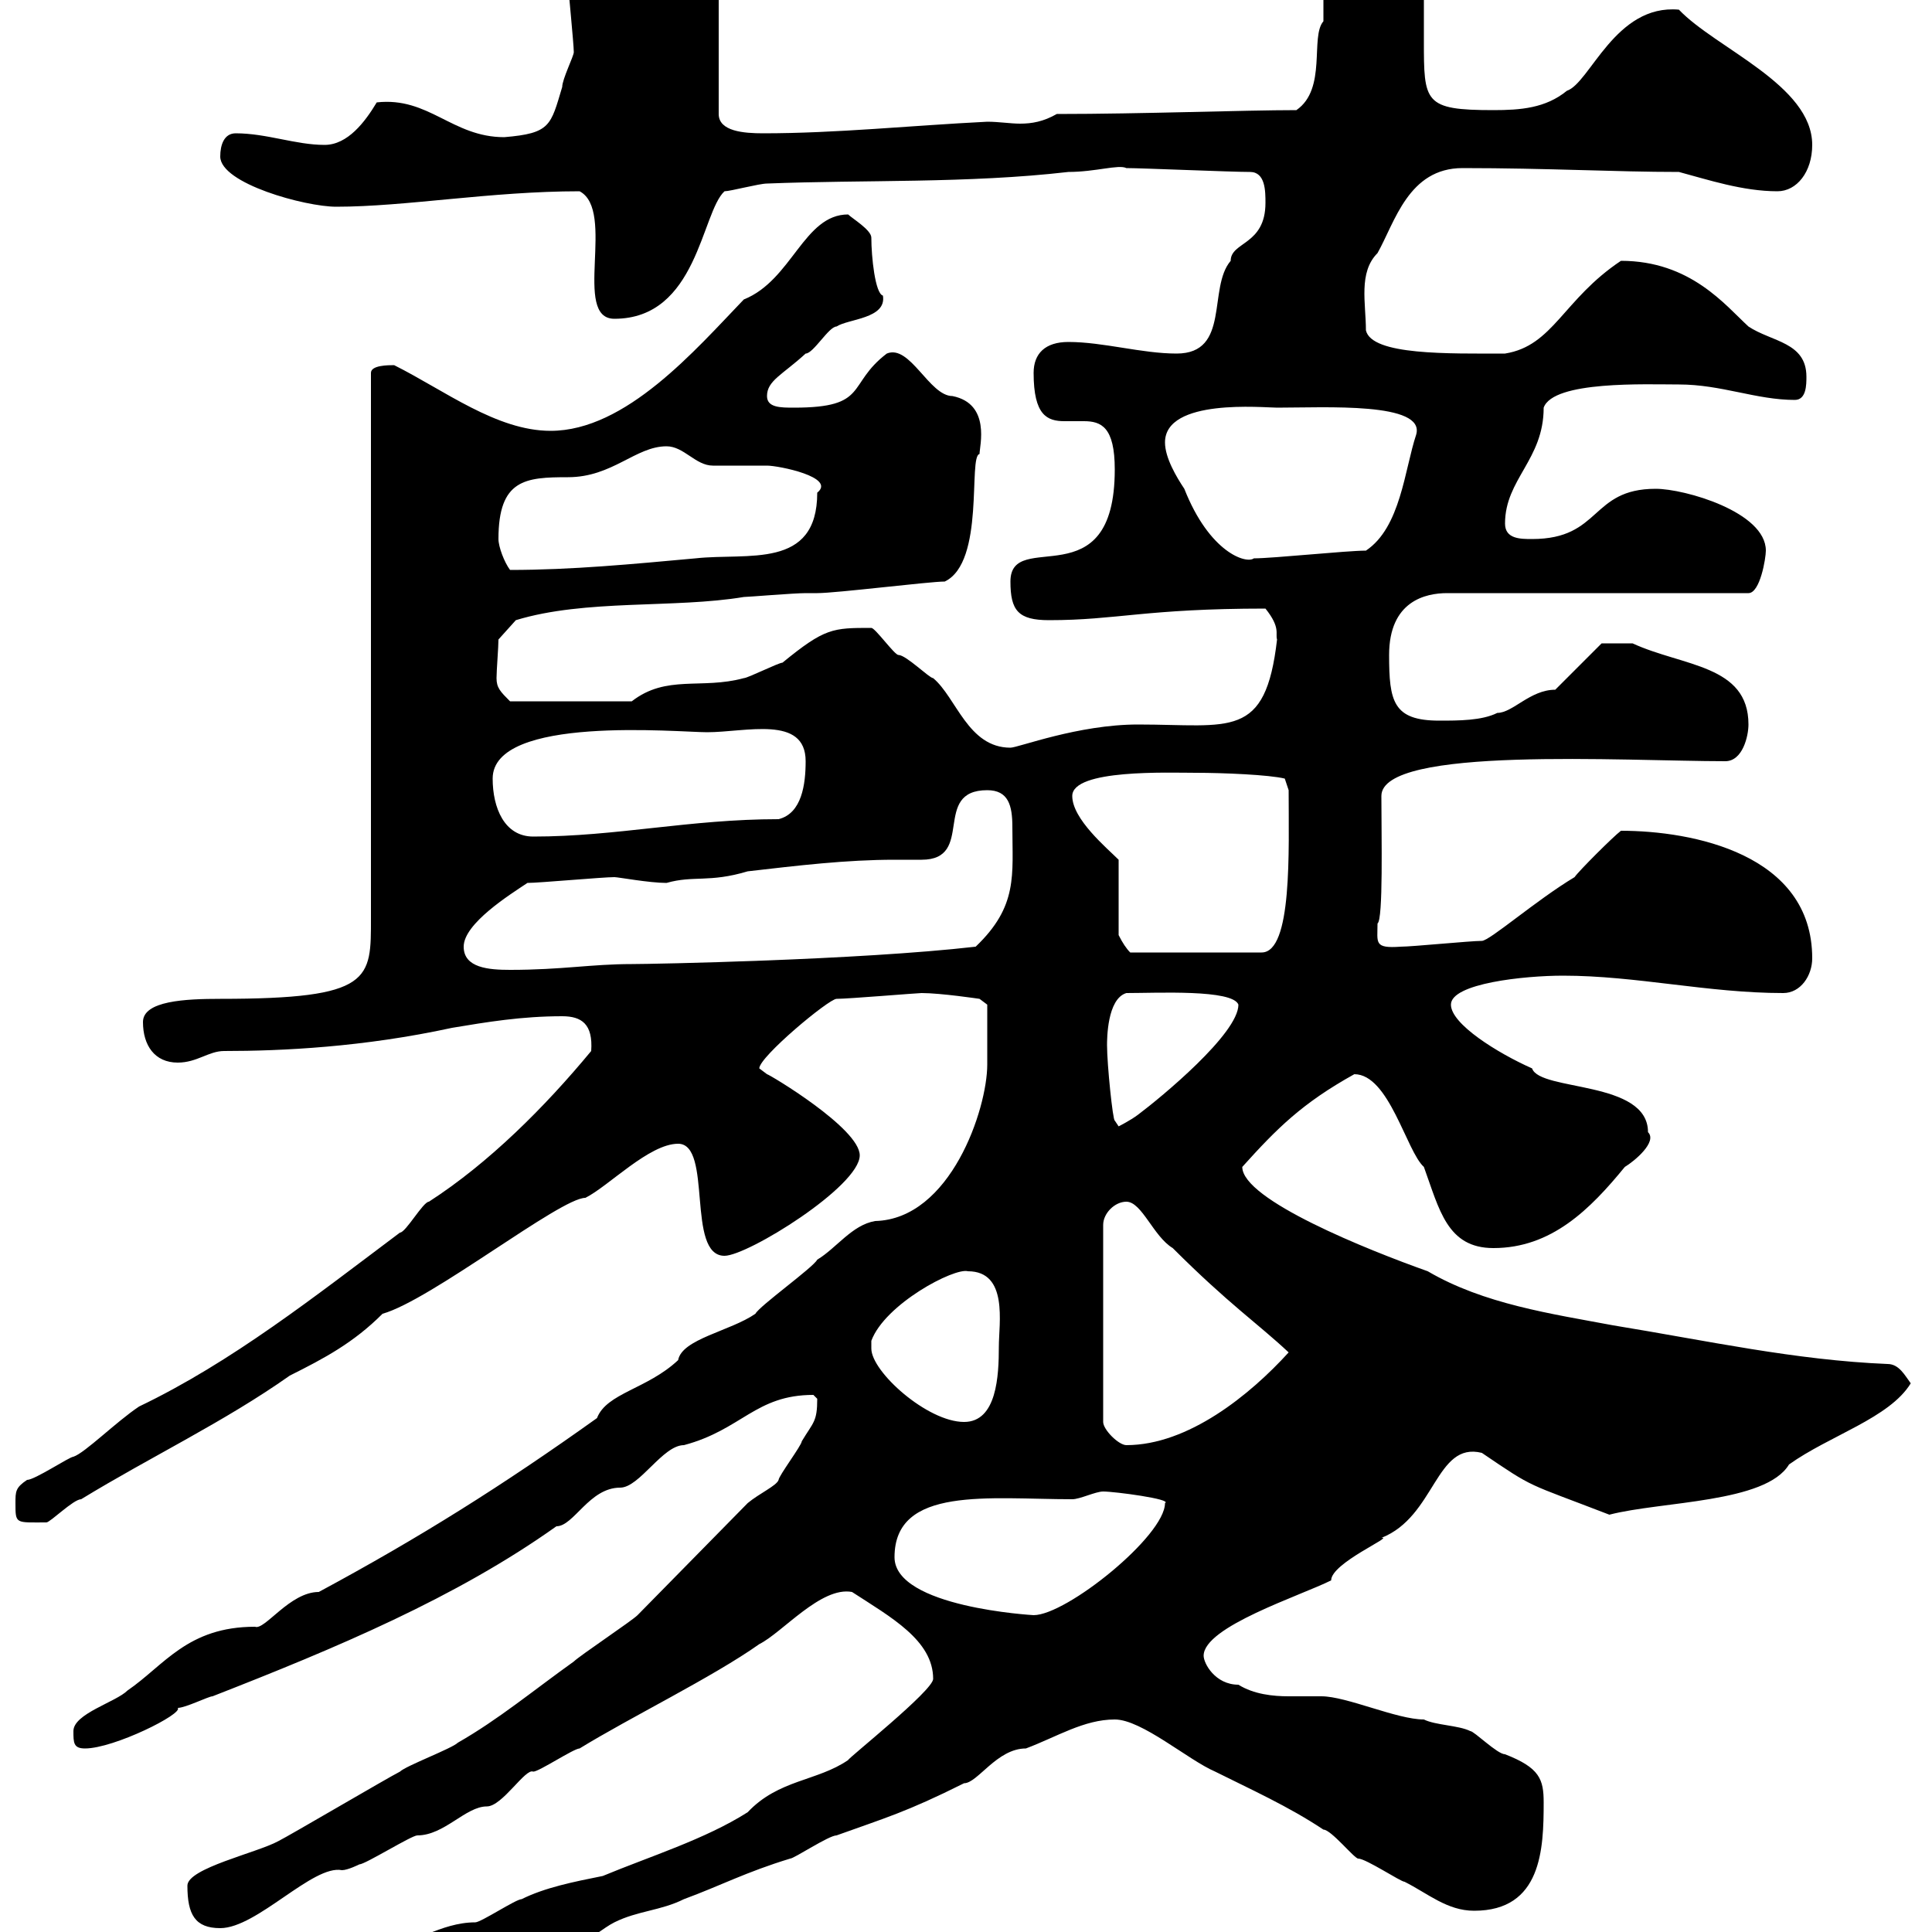 <svg xmlns="http://www.w3.org/2000/svg" xmlns:xlink="http://www.w3.org/1999/xlink" width="300" height="300"><path d="M31.20 313.80C31.20 313.80 31.20 315.60 31.20 315.60C31.20 316.20 34.20 319.50 34.80 318.30C37.80 318.30 40.20 316.50 43.20 315.60C59.40 312.30 73.50 306.90 89.10 302.10C91.80 301.20 93.60 299.40 95.40 298.50C99 296.70 102.60 296.70 106.20 294.90C111.90 292.80 115.80 290.70 122.70 288.60C123.30 288.60 128.70 285 129.90 285C137.40 282.30 140.70 281.40 149.70 276.90C151.80 276.90 154.80 271.50 159.30 271.50C164.10 269.70 168.30 267 173.10 267C177.30 267 184.50 273.30 188.70 275.10C194.10 277.80 200.10 280.50 205.50 284.10C206.70 284.10 210.30 288.60 210.90 288.60C212.10 288.60 217.50 292.20 218.10 292.20C221.70 294 224.70 296.70 228.90 296.70C239.40 296.70 239.70 287.10 239.70 279.90C239.70 276.30 239.10 274.50 233.70 272.40C232.50 272.40 228.90 268.80 228.30 268.80C226.50 267.90 222.90 267.90 221.10 267C216.90 267 209.10 263.40 205.20 263.40C203.40 263.40 201.90 263.40 200.10 263.40C197.70 263.40 194.70 263.10 192.30 261.60C188.70 261.60 186.90 258.30 186.90 257.10C186.90 252.60 201.90 247.80 206.70 245.40C206.70 242.70 216.60 238.50 214.50 238.80C222.90 235.50 222.90 223.80 230.10 225.60C238.50 231.30 236.70 230.10 249.90 235.20C258 233.10 274.20 233.40 277.80 227.40C284.10 222.90 293.40 220.20 296.70 214.80C295.80 213.60 294.90 211.80 293.10 211.80C278.70 211.20 265.20 208.20 250.50 205.80C240.90 204 230.40 202.50 221.70 197.40C212.40 194.10 192.90 186.30 192.90 181.20C198.30 175.20 202.20 171.30 210.30 166.80C215.70 166.80 218.40 178.80 221.10 181.20C223.50 187.80 224.70 193.80 231.90 193.80C240.90 193.80 246.90 187.80 252.30 181.20C253.80 180.30 257.40 177.30 255.90 175.80C255.90 167.70 239.10 169.50 237.90 165.90C232.50 163.50 225.30 159 225.30 156C225.30 152.70 236.70 151.50 242.70 151.50C254.10 151.50 265.20 154.20 276.90 154.20C279.60 154.20 281.40 151.50 281.40 148.80C281.40 132.60 262.80 129 251.70 129C250.50 129.90 245.10 135.30 244.50 136.20C238.50 139.80 231.30 146.10 230.10 146.10C228.30 146.10 219.30 147 217.50 147C213.30 147.30 213.90 146.40 213.90 143.40C214.80 142.80 214.50 129.90 214.50 123.60C214.50 115.80 252.30 118.20 267.90 118.20C270.60 118.20 271.50 114.30 271.50 112.50C271.50 103.20 261.30 103.50 253.50 99.90C252.90 99.90 250.20 99.90 248.70 99.90L241.50 107.10C237.60 107.10 234.90 110.70 232.50 110.70C230.10 111.90 226.50 111.90 223.50 111.90C216.30 111.90 215.70 108.90 215.70 101.70C215.70 93.30 221.40 92.10 224.70 92.10L271.50 92.10C273.30 92.10 274.20 86.70 274.20 85.50C274.20 79.50 261.60 75.90 257.10 75.90C246.90 75.90 248.70 83.70 237.90 83.70C236.10 83.70 233.70 83.70 233.70 81.30C233.70 74.40 239.70 71.40 239.70 63.30C241.20 59.10 255.60 59.70 260.70 59.70C267.30 59.70 272.70 62.10 278.70 62.10C280.50 62.10 280.50 59.70 280.50 58.50C280.50 53.10 275.10 53.10 271.50 50.70C267.90 47.40 262.50 40.50 251.70 40.50C242.70 46.50 241.20 53.70 233.70 54.90C225 54.90 213 55.20 212.10 51.30C212.10 47.10 210.90 42.30 213.90 39.30C216.60 34.50 218.70 26.10 227.10 26.10C240.30 26.10 250.80 26.70 260.70 26.70C265.20 27.90 270.60 29.70 276 29.70C279 29.70 281.40 26.70 281.40 22.50C281.40 13.20 266.40 7.50 260.70 1.50C250.80 0.60 246.90 12.90 243.30 14.10C240 16.80 236.10 17.10 231.90 17.10C221.10 17.10 221.10 15.90 221.10 6.30C221.10 3.30 221.10-11.70 221.10-14.70C219.30-18.30 212.70-18.30 209.10-18.30C207.30-18.30 205.50-16.50 205.50-14.70L205.50 3.30C203.40 5.70 206.10 13.80 201.30 17.10C193.20 17.10 177.30 17.70 164.10 17.70C162 18.90 160.20 19.20 158.40 19.20C156.90 19.20 155.10 18.90 153.30 18.90C141.30 19.50 129.90 20.70 118.50 20.70C115.50 20.70 111.60 20.40 111.60 17.70L111.60-0.30C109.50-0.30 104.10-6.90 100.80-5.70C96.30-7.50 94.50-9.30 90-9.30C87.30-9.30 88.50-5.10 88.20-2.70C88.20-2.10 89.10 6.90 89.10 8.10C89.10 8.70 87.30 12.30 87.30 13.50C85.50 19.50 85.50 20.70 78.30 21.30C70.20 21.30 66.60 15 58.50 15.90C56.70 18.90 54 22.50 50.40 22.50C45.90 22.50 41.40 20.70 36.60 20.70C34.80 20.70 34.20 22.50 34.20 24.30C34.20 28.50 47.40 32.10 52.20 32.10C63 32.10 76.20 29.70 90 29.70C95.70 32.70 88.80 49.50 95.40 49.50C108.30 49.50 108.90 33 112.50 29.70C113.40 29.70 117.90 28.50 119.10 28.50C134.10 27.90 150.30 28.50 165.90 26.70C170.10 26.70 173.70 25.50 174.90 26.10C177.30 26.10 191.10 26.70 194.10 26.70C196.50 26.70 196.50 29.70 196.50 31.50C196.50 38.10 191.10 37.50 191.10 40.50C187.50 44.70 191.10 54.90 182.70 54.90C177.30 54.90 171.30 53.10 165.90 53.10C162.30 53.10 160.50 54.90 160.50 57.90C160.50 64.50 162.60 65.40 165.30 65.40C166.20 65.40 167.40 65.40 168.30 65.40C171 65.40 173.10 66.30 173.10 72.90C173.10 93.30 156.90 81.90 156.90 90.30C156.90 94.80 158.10 96.30 162.90 96.30C173.40 96.30 177.90 94.50 196.50 94.50C198.90 97.50 198 98.40 198.30 99.30C196.50 114.90 191.10 112.50 176.70 112.50C167.40 112.50 158.10 116.10 156.90 116.10C150.30 116.10 148.50 108.30 144.90 105.30C144.30 105.30 140.70 101.70 139.50 101.70C138.90 101.70 135.90 97.50 135.30 97.50C129.30 97.50 128.10 97.50 121.50 102.90C120.90 102.90 116.10 105.30 115.50 105.30C108.90 107.10 103.50 104.70 98.10 108.90L79.20 108.90C77.70 107.40 77.10 106.80 77.10 105.30C77.10 104.10 77.40 100.50 77.40 99.30L80.10 96.30C90.90 93 104.70 94.50 115.50 92.70C116.10 92.70 123.30 92.10 125.10 92.10C125.10 92.10 126.90 92.10 126.90 92.10C129.90 92.10 144.30 90.30 146.70 90.30C153 87.30 150.30 70.80 152.10 70.50C152.10 69.30 153.90 62.70 147.90 61.50C144.30 61.50 141.30 53.40 137.70 54.90C131.40 59.70 135 63.30 123.30 63.30C121.20 63.30 119.10 63.30 119.10 61.50C119.10 59.10 121.50 58.20 125.10 54.90C126.30 54.90 128.70 50.70 129.90 50.70C131.70 49.50 137.70 49.50 137.10 45.90C135.90 45.60 135.30 39.90 135.30 36.90C135.30 35.70 132.30 33.90 131.70 33.30C124.80 33.30 123 43.50 115.50 46.50C108 54.30 97.20 66.90 85.50 66.90C77.10 66.90 69 60.60 61.20 56.70C60.30 56.70 57.60 56.70 57.60 57.90L57.60 142.50C57.60 152.10 57.90 155.10 34.20 155.10C28.80 155.10 22.20 155.40 22.20 158.70C22.20 162.30 24 165 27.60 165C30.60 165 32.40 163.20 34.80 163.20C43.80 163.20 56.40 162.60 70.20 159.60C75.60 158.70 81 157.80 87.30 157.80C90.30 157.80 92.10 159 91.80 163.20C84.60 171.90 75.90 180.60 66.60 186.60C65.70 186.60 63 191.40 62.10 191.40C48.90 201.30 36 211.50 21.60 218.40C18 220.80 13.20 225.60 11.40 226.20C10.80 226.20 5.40 229.80 4.20 229.80C2.40 231 2.40 231.60 2.40 233.40C2.40 236.70 2.40 236.40 7.20 236.40C7.80 236.40 11.40 232.80 12.60 232.80C23.40 226.20 34.80 220.80 45 213.60C50.40 210.90 54.90 208.50 59.40 204C66.90 201.90 87 186 90.90 186C94.50 184.20 100.80 177.60 105.30 177.60C110.70 177.60 106.50 195 112.50 195C116.10 195 133.50 184.20 133.50 179.40C133.50 175.20 119.40 166.80 119.10 166.80C119.10 166.80 117.90 165.90 117.90 165.90C117.90 164.10 128.70 155.10 129.90 155.10C131.70 155.10 142.50 154.20 143.10 154.20C146.10 154.20 152.10 155.10 152.10 155.10L153.30 156C153.30 158.70 153.30 162.90 153.30 165.30C153.30 172.20 147.60 189.30 135.90 189.60C132.30 190.20 129.90 193.80 126.90 195.60C126.30 196.80 117.90 202.80 117.30 204C113.40 206.70 105.90 207.90 105.30 211.20C100.50 215.70 94.20 216.30 92.70 220.20C78 230.70 65.10 238.80 49.50 247.20C45 247.20 41.10 253.20 39.60 252.60C29.10 252.60 25.50 258.60 19.80 262.50C18 264.30 11.40 266.10 11.40 268.80C11.40 270.60 11.40 271.50 13.20 271.50C17.70 271.50 28.50 266.10 27.60 265.20C28.80 265.20 32.40 263.40 33 263.40C52.20 255.90 70.80 248.10 86.40 237C89.10 237 91.50 231 96.30 231C99.30 231 102.90 224.40 106.20 224.40C115.20 222 117.30 216.60 126.30 216.60C126.30 216.60 126.90 217.20 126.90 217.20C126.90 220.80 126.30 220.80 124.50 223.80C124.50 224.40 120.90 229.20 120.90 229.80C120.60 230.70 117.90 231.90 116.10 233.40C114.30 235.20 100.80 249 99 250.80C98.10 251.70 90 257.10 89.10 258C82.80 262.50 77.40 267 71.10 270.60C70.20 271.50 63 274.20 62.10 275.10C60.30 276 45 285 43.20 285.90C39.90 287.70 29.10 290.10 29.10 292.80C29.10 297.30 30.30 299.40 34.20 299.40C39.90 299.40 48.60 289.50 53.10 290.40C54 290.40 55.80 289.50 55.80 289.50C56.70 289.50 63.90 285 64.80 285C69 285 72.30 280.50 75.60 280.50C78 280.50 81.60 274.50 82.80 275.10C83.70 275.10 89.10 271.50 90 271.50C97.80 266.70 110.70 260.40 117.90 255.30C121.50 253.50 127.50 246.30 132.30 247.20C138.30 251.10 144.90 254.70 144.90 260.70C144.90 262.50 131.70 273 131.70 273.30C126.90 276.60 120.90 276.30 116.10 281.40C109.50 285.60 100.80 288.30 93.60 291.30C89.10 292.20 84.60 293.10 81 294.90C80.10 294.90 74.70 298.50 73.80 298.50C68.40 298.50 63.90 302.10 60.30 302.10C51 305.10 42.90 306.90 33 309.30C31.20 310.20 31.20 311.10 31.20 313.80ZM39.60 312.90C39.90 312.90 39.90 313.50 39.90 314.10C39.90 314.40 39.90 314.70 39.60 314.70C38.70 314.70 38.70 314.40 38.70 314.10C38.70 313.50 38.70 312.90 39.60 312.90ZM138.90 241.80C138.90 230.70 153.60 232.80 166.50 232.80C167.70 232.80 170.10 231.60 171.30 231.60C173.10 231.60 182.10 232.80 180.90 233.40C180.90 238.50 165.60 250.80 160.50 250.80C160.50 250.80 138.90 249.60 138.90 241.80ZM174.90 186.60C177.30 186.60 179.10 192 182.10 193.80C190.80 202.50 195.30 205.50 200.10 210C194.10 216.60 184.50 224.40 174.90 224.40C173.70 224.40 171.30 222 171.30 220.80L171.30 190.20C171.30 188.40 173.10 186.60 174.90 186.60ZM135.30 209.40C135.30 209.40 135.30 208.20 135.30 208.20C137.40 202.50 148.20 196.80 150.30 197.40C156.60 197.40 155.10 205.50 155.10 209.10C155.10 213.60 154.80 220.80 149.70 220.80C144 220.80 135.30 213 135.30 209.40ZM171.90 162.30C171.90 161.40 171.90 155.10 174.90 154.20C179.70 154.20 191.40 153.60 192.30 156C192.30 160.50 180.30 170.40 176.70 173.10C175.50 174 173.70 174.90 173.70 174.90L173.10 174C172.80 174 171.90 165.30 171.90 162.30ZM72 147C72 143.40 79.20 138.90 81.90 137.10C83.70 137.10 93.60 136.20 95.40 136.20C96 136.20 100.80 137.10 103.50 137.10C107.70 135.90 110.10 137.10 116.10 135.30C123.90 134.40 131.40 133.50 138.90 133.50C140.40 133.50 141.90 133.50 143.10 133.50C151.50 133.50 144.60 122.70 153.30 122.70C156.60 122.70 157.20 125.10 157.20 128.40C157.20 135.90 158.10 140.70 151.50 147C133.20 149.10 101.10 149.70 98.10 149.70C91.80 149.70 87.30 150.60 79.20 150.60C75.90 150.60 72 150.30 72 147ZM173.70 133.50C171.90 131.70 166.50 127.20 166.50 123.60C166.50 119.40 181.50 120 185.70 120C189.90 120 197.10 120.30 199.50 120.90L200.10 122.70C200.10 132 200.70 147.90 195.90 147.90L175.50 147.90C174.90 147.30 174.30 146.40 173.70 145.20ZM76.50 120.90C76.50 111 105.30 113.70 109.80 113.70C115.80 113.70 125.10 111 125.10 118.20C125.10 121.80 124.50 126.30 120.90 127.20C107.10 127.20 95.70 129.90 82.80 129.90C78.30 129.90 76.50 125.40 76.50 120.90ZM77.40 83.70C77.40 74.40 81.60 74.10 88.20 74.10C95.10 74.10 98.70 69.30 103.50 69.30C106.20 69.30 108 72.30 110.70 72.30C111.60 72.30 117.90 72.30 119.10 72.30C120.90 72.30 129.90 74.10 126.90 76.50C126.90 88.50 116.10 85.80 108 86.70C98.10 87.60 88.80 88.50 79.20 88.50C78.30 87.30 77.40 84.90 77.40 83.70ZM180.90 68.70C180.90 61.80 196.20 63.30 198.30 63.30C205.80 63.30 221.40 62.40 219.90 67.50C218.10 72.90 217.50 81.90 212.10 85.50C209.10 85.50 197.70 86.70 194.70 86.70C193.50 87.60 187.80 85.80 183.90 75.90C182.70 74.10 180.90 71.10 180.90 68.70Z"/></svg>